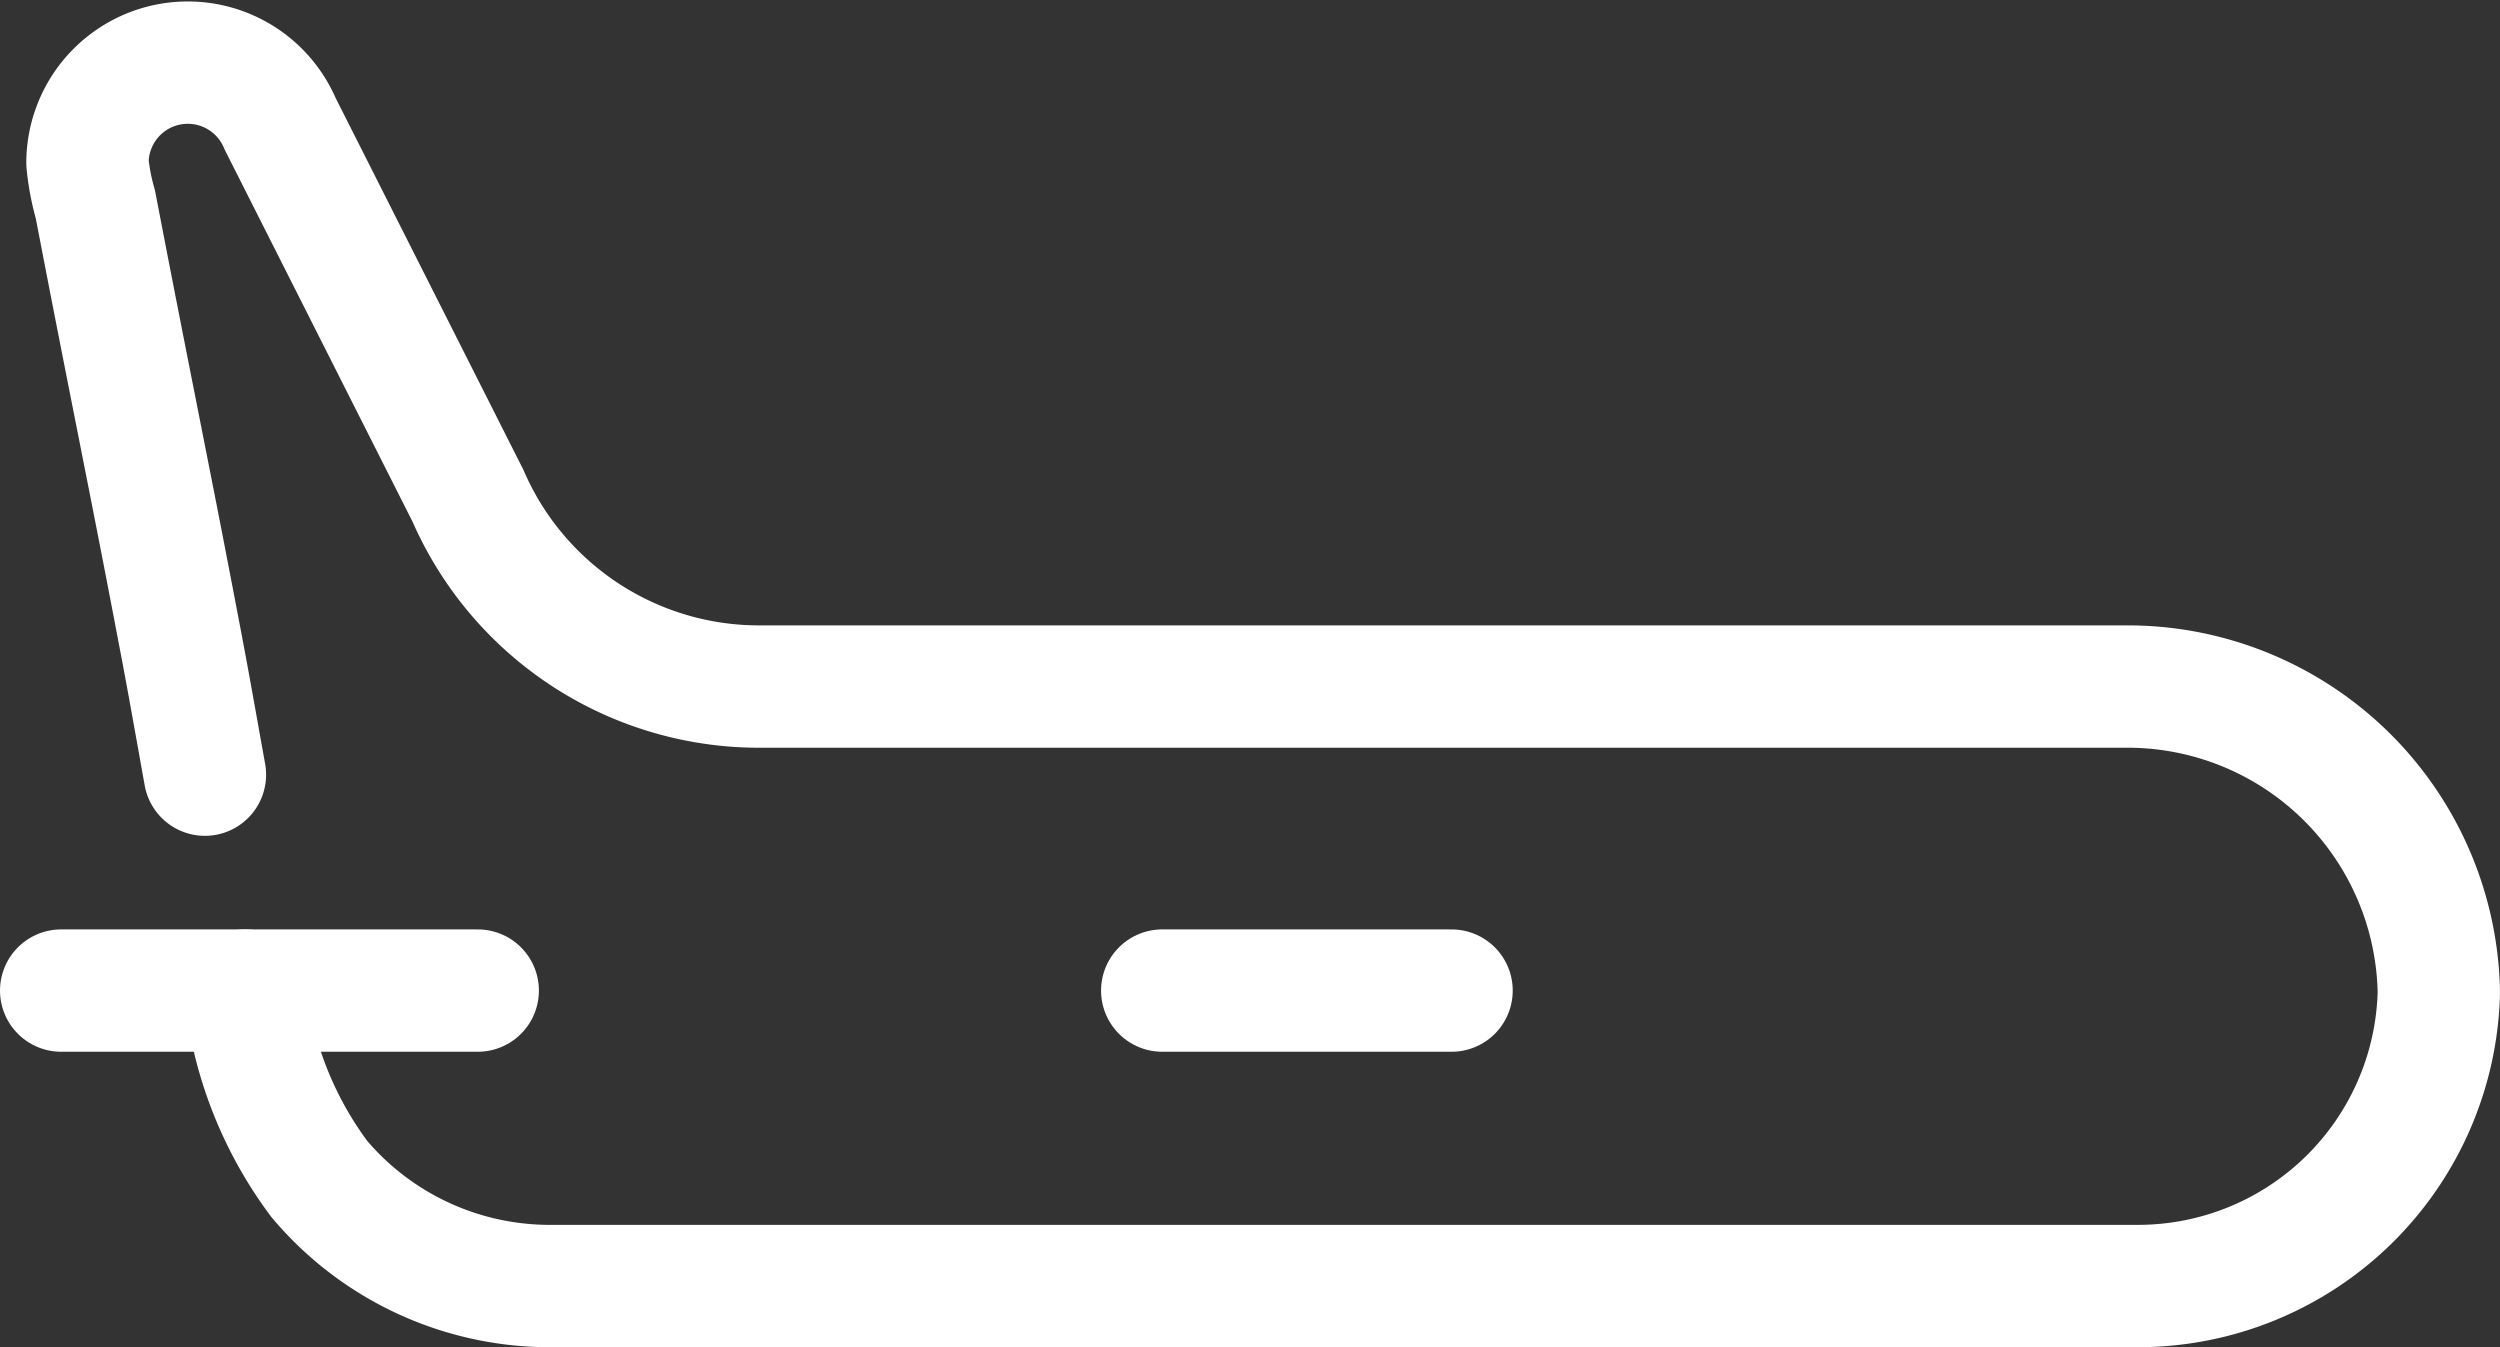 <svg xmlns="http://www.w3.org/2000/svg" width="40.87" height="22.024" viewBox="0 0 40.87 22.024"><rect x="0" y="0" width="40.87" height="22.024" fill="#333333" stroke="none"/><defs><style>.a{fill:none;stroke:#fff;stroke-linecap:round;stroke-linejoin:round;stroke-width:2px;}</style></defs><g transform="translate(-11.57 -20.976)"><path class="a" d="M14.92,33.64c-.18-1-.28-1.58-.46-2.51-.4-2.11-.82-4.15-1.33-6.81a3.86,3.86,0,0,1-.13-.68A1.64,1.64,0,0,1,16.15,23l3.07,6.08A5.19,5.19,0,0,0,24,32.2H46.3a5.09,5.09,0,0,1,5.14,5A4.92,4.92,0,0,1,46.53,42h-26a4.93,4.93,0,0,1-3.74-1.75,6.28,6.28,0,0,1-1.21-3.08"/><line class="a" x2="4.73" transform="translate(30.57 37.17)"/><line class="a" x1="6.81" transform="translate(12.57 37.17)"/></g></svg>